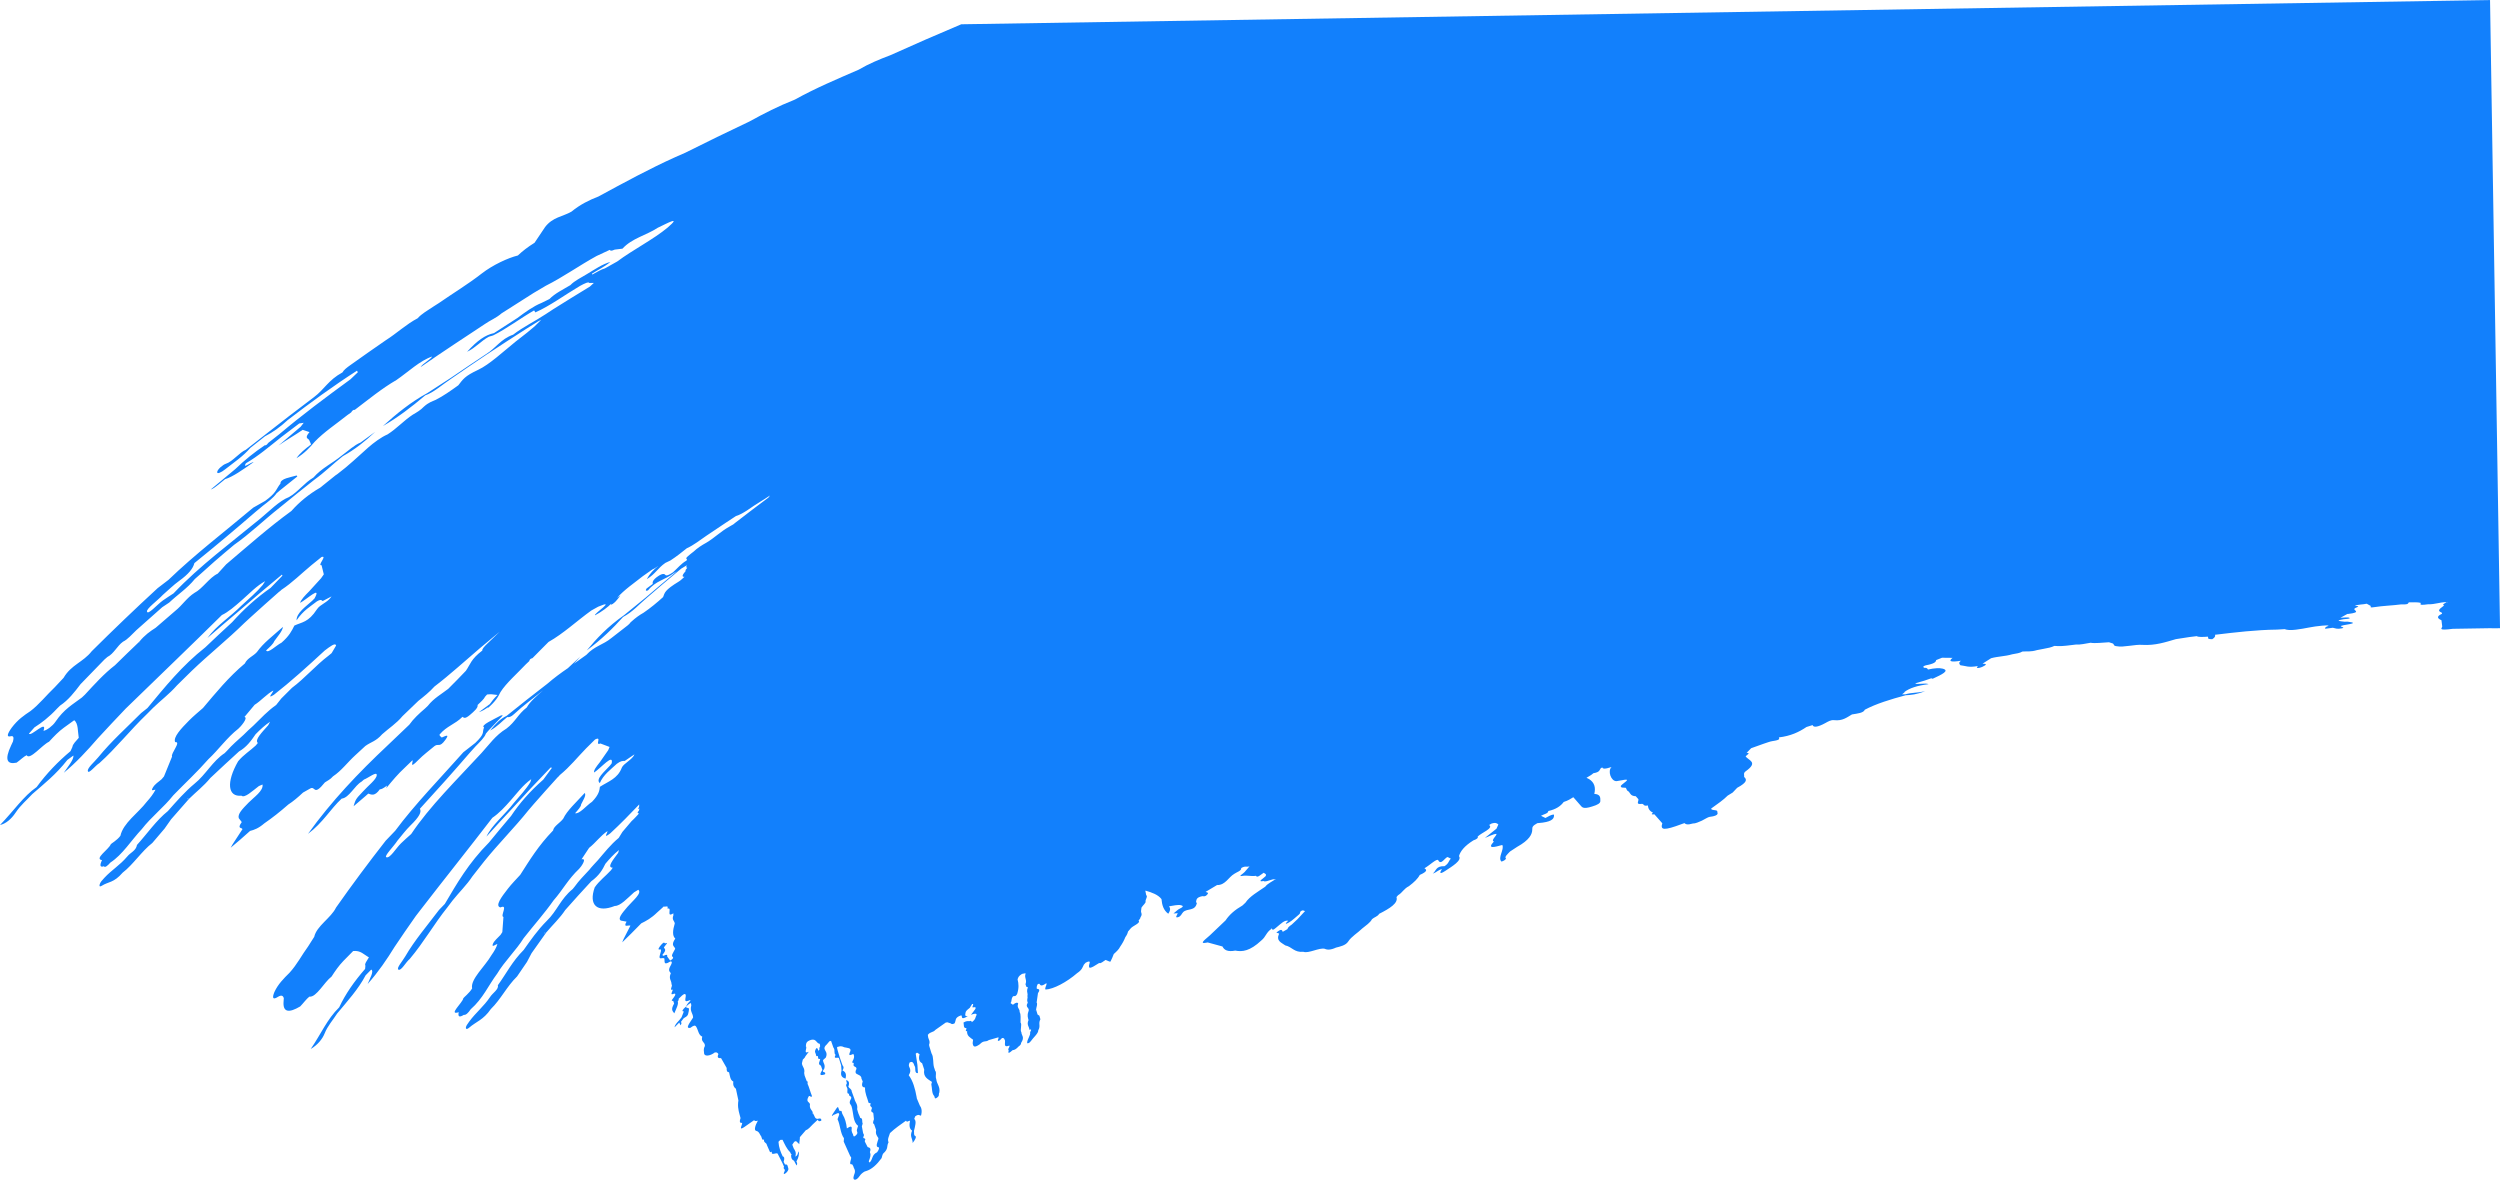 <?xml version="1.0" encoding="UTF-8"?><svg id="_レイヤー_1" xmlns="http://www.w3.org/2000/svg" viewBox="0 0 916.323 432.383"><defs><style>.cls-1{fill:#1280fc;stroke-width:0px;}</style></defs><path class="cls-1" d="M352.335,8.899c-8.759,3.704-17.451,7.471-26.016,11.351-3.948,1.489-7.884,3.114-11.619,5.309-7.839,3.412-15.664,6.673-23.237,10.883-.184.083-.363.167-.548.248-5.475,2.145-10.892,4.897-16.233,7.848-7.933,3.737-15.75,7.568-23.499,11.445-1.196.524-2.4,1.045-3.583,1.57-9.422,4.236-18.939,9.415-28.251,14.473-3.355,1.288-6.659,2.907-9.909,5.557-3.236,1.859-6.843,1.962-9.649,5.643-1.3,1.922-2.593,3.836-3.857,5.754-2.533,1.578-4.496,3.12-6.124,4.666-3.63.877-9.25,3.515-13.186,6.568-5.296,4.115-10.567,7.258-15.76,10.872,0,0-.004.013-.009.006-.652.412-1.278.815-1.929,1.229-2.094,1.399-4.404,2.693-5.858,4.348l-.002-.002c-4.155,2.174-7.679,5.527-11.603,8.004-4.385,3.024-8.725,6.061-13.015,9.128-1.345.944-2.506,1.868-2.915,2.691,0,0,.002-.006.004-0-5.294,2.893-6.524,6.129-10.494,9.109-6.123,4.605-12.178,9.262-18.149,13.96-2.26,1.761-4.528,3.526-6.779,5.293-2.249.894-4.888,4.373-7.323,5.129-1.055.342-3.112,2.035-3.193,3.044-.048.811,1.368.244,2.948-1.014,3.13-2.485,6.673-4.822,9.195-7.83,1.772-1.428,3.566-2.829,5.355-4.236,2.764-1.421,5.546-3.351,8.336-5.961,8.276-6.356,16.743-12.547,25.417-18.116.109.201.198.389.31.579-.921.871-1.803,1.729-2.709,2.586-8.947,6.538-17.768,13.096-26.093,20.127-1.343,1.061-2.695,2.113-4.034,3.172-.491.688-.906,1.035-1.239.856-3.863,2.581-7.476,5.484-10.842,8.747-3.026,2.486-6.029,4.984-9.003,7.486.75-.169,1.765-.964,2.811-1.789.817-.666,1.62-1.33,2.442-1.994,2.822-.861,6.41-3.397,10.487-6.267-.92-.068-4.255,2.725-2.854.428,4.376-2.488,8.645-6.165,13.011-9.622,2.172-1.654,4.353-3.311,6.552-4.968.537-.083,1.079-.161,1.628-.236-.381.475-.751.96-1.126,1.452-2.731,2.284-5.421,4.569-8.12,6.882,3.195-2.226,5.995-3.768,8.868-5.757.835.28,1.659.548,2.493.834-1.974,2.316-.512,2.239-.109,2.905.232.532.463,1.065.698,1.603-2.183,1.649-4.214,3.293-5.363,5.079,3.121-1.966,4.934-3.981,6.658-6.021,3.409-3.581,7.934-6.556,11.971-9.778.472-.331.951-.668,1.418-1.014.4-.646.837-1.068,1.331-.933,4.982-3.763,9.93-7.861,15.275-10.941,4.3-2.946,8.635-7.143,13.074-8.6-.524,1.1-3.524,2.585-4.233,3.889,2.176-1.513,4.216-2.903,6.247-4.295,4.257-2.867,8.543-5.729,12.866-8.557,1.468-.977,2.948-1.964,4.434-2.937,1.999-1.407,4.183-2.211,6.153-3.939,3.884-2.509,7.8-4.987,11.745-7.469,1.489-.887,2.98-1.773,4.471-2.643,6.186-3.081,12.314-7.453,18.59-10.896,1.608-.751,3.208-1.502,4.809-2.24.295.208.318.596,1.842-.1.946-.115,1.901-.235,2.847-.35,3.451-3.825,8.75-4.891,12.92-7.656,3.48-1.645,8.901-4.633,3.642-.088-5.172,4.325-12.774,8.17-18.485,12.439-1.513.834-3.018,1.695-4.517,2.536-1.271.296-3.017,1.402-4.593,2.237-.043-.038-.083-.071-.124-.113-.007-.052-.011-.117-.018-.17l-.004 0s-.004-.008-.008.004c-.027.014-.061.018-.09.028,2.165-1.375,4.672-2.539,6.853-4.358-2.834.738-5.787,2.773-8.584,4.447-2.11,1.311-4.546,2.424-6.082,4.054-2.697,1.615-5.643,3.025-7.683,5.104.145.111.291.214.436.322-.038.024-.077.049-.115.073l-.008.004c.171-.307.244-.555-.313-.399-.95.463-1.894.943-2.835,1.395-3.118,1.254-6.031,3.412-8.913,5.555-2.868,1.842-5.745,3.693-8.578,5.54-3.149.657-6.119,2.69-9.858,6.843,3.049-1.408,5.111-3.98,7.983-5.527.507-.157,1.035-.311,1.55-.459,4.976-2.451,9.983-6.286,15.042-9.185.144.239.285.488.437.738,5.436-2.407,10.846-6.455,16.354-9.692,1.784-.988,3.214-1.629,3.448-1.093.536-.001,1.112-.016,1.656-.024-.497.452-.974.894-1.461,1.344-4.5,2.739-8.959,5.475-13.404,8.276-.93.612-1.849,1.222-2.789,1.833-3.975,2.64-8.107,4.575-11.95,7.522-4.547,1.606-6.278,4.881-9.829,7.072.039.061.06.154.101.222-.019-.021-.045-.061-.067-.091-.01-.048-.024-.09-.034-.132-4.375,2.907-8.705,5.81-13.008,8.758-2.894,1.867-5.791,3.722-8.665,5.618-.045.15-.302.382-.542.608.375-.268.708-.536.538-.612-6.029,3.288-11.256,7.56-16.218,12.051,5.468-3.143,10.542-7.02,15.52-11.257,3.093-1.045,6.298-3.983,9.508-6.098,4.271-2.971,8.602-5.892,12.972-8.832l-0-.002c4.737-3.12,9.511-6.261,14.362-9.335,1.503-.954,3.03-1.9,4.537-2.837.378-.178.758-.38,1.151-.6-.817.804-1.643,1.61-2.449,2.419-.905.757-1.81,1.52-2.729,2.278-1.417,1.097-2.828,2.193-4.237,3.311-4.452,3.604-9.704,8.474-13.688,10.318-5.028,2.326-5.646,3.571-7.305,5.686-2.8,2.019-5.566,3.968-8.306,5.348-1.344.603-2.565.916-4.303,2.481-1.211,1.285-2.655,2.112-4.087,2.943-3.365,2.227-5.836,5.065-9.247,7.23-2.328.991-5.134,3.095-7.079,4.804-3.756,3.311-7.157,6.641-11.364,9.783-.417.256-.823.545-1.214.889-1.77,1.414-3.513,2.807-5.26,4.229.015-.023.024-.054.039-.079-3.863,2.25-7.357,5.047-10.37,8.448-8.291,6.018-16.12,12.97-23.919,19.572-1.043,1.142-2.063,2.263-3.088,3.396-3.026,1.392-5.557,5.534-8.535,7.056-2.754,1.759-4.492,4.577-7,6.566-2.42,2.066-4.817,4.128-7.206,6.217-2.032,1.281-4.032,2.71-5.94,5.046.076.102.164.198.233.295-.045.054-.092.09-.136.136.046-.219.174-.499-.097-.431-3.016,2.88-6.007,5.765-8.954,8.673-4.007,3.079-7.529,7.005-11.037,10.799-.37.347-.732.697-1.111,1.048-3.307,2.502-6.554,4.225-9.749,8.971-.915,1.366-3.139,3.091-4.32,3.23,1.588-4.429-4.757,2.385-5.313,1.007.654-.761,1.332-1.517,1.998-2.262,2.663-1.708,5.363-3.746,8.266-6.873.369-.368.764-.751,1.133-1.117,3.053-2.025,5.279-4.924,7.509-7.863,2.884-3.021,5.789-6.02,8.747-9.018.367-.303.731-.609,1.084-.94,2.395-1.2,3.562-4.074,5.745-5.617,1.703-.803,3.26-2.694,4.888-4.221.004-0.0.002-0.0.002-0,3.12-2.816,6.283-5.614,9.468-8.403.862-.579,1.716-1.147,2.578-1.716,3.058-2.913,6.631-5.197,9.351-8.595.805-.704,1.603-1.425,2.396-2.125,1.601-1.446,3.207-2.883,4.824-4.314,1.218-1.057,2.446-2.099,3.672-3.155,1.169-.997,2.35-1.985,3.517-2.953,5.731-3.997,11.036-9.19,16.71-13.646,4.181-3.421,8.424-6.834,12.705-10.218,3.686-2.644,6.804-5.747,10.329-8.553l.008.011c.041-.054.121-.079.176-.137,4.223-2.328,8.108-5.387,11.794-8.882-1.795,1.3-3.58,2.617-5.374,3.925-2.274.9-4.588,3.104-6.856,4.754-3.411,2.84-7.393,4.602-10.411,8.081-3.284,1.9-5.683,5.316-8.951,7.154-3.529,1.345-7.19,5.158-10.458,7.844-10.938,9.012-22.152,17.238-31.887,27.474-1.315.867-2.591,1.653-3.937,2.617-2.052,1.467-5.528,5.526-5.779,3.986-.174-1.062,3.857-3.962,5.837-6.09,1.942-1.687,3.967-3.67,5.85-5.022,3.669-2.647,5.186-4.63,5.695-6.607,7.448-6.037,14.906-12.246,22.385-18.755.89-.74,1.788-1.497,2.684-2.233,1.861-1.458,3.84-2.864,5.021-4.57.388-.314.75-.644,1.101-.963,2.174-1.758,4.356-3.495,6.544-5.239-.047-.055-.095-.102-.146-.157-.028-.076-.056-.137-.084-.205-1.283.354-2.489.614-3.846,1.045-1.248.407-2.21,1.094-2.114,1.929-1.48,1.802-1.39,3.003-4.327,5.363-.434.313-.857.651-1.294.989-1.459.814-2.909,1.643-4.368,2.482-10.549,8.884-21.256,17.021-31.059,26.46-1.344,1.007-2.662,2.022-3.978,3.043-.004.006-.004.015-.004.015l-.006-.004c-8.268,7.601-16.301,15.315-24.124,23.085-3.177,4.075-7.506,4.92-10.342,9.78-.702.752-1.424,1.508-2.128,2.268l.002-0c-.364.37-.718.741-1.068,1.139-3.035,2.882-5.811,6.403-8.982,8.805-.006.012-.007.017-.007.017l.002-.021c-2.258,1.514-4.536,3.017-6.828,6.058-1.69,2.363-1.918,3.529-.425,3.145,1.251-.315,1.197.638.901,1.891-.233.494-.469.99-.693,1.478-2.517,5.334-1.434,7.033,2.015,6.3,1.201-.829,2.586-2.232,3.704-2.749.012.023-.013.056.001.065l0.0.01c1.182,1.835,5.647-3.827,8.178-4.992,1.761-1.927,3.53-3.761,5.404-5.12,1.272-.928,2.544-1.85,3.828-2.763,1.554,1.184,1.261,4.143,1.665,6.451-.976,1.147-2.258,2.364-2.325,3.348-.229.511-.464,1.024-.694,1.529-4.526,3.804-8.735,8.112-12.428,13.18-4.753,3.256-8.559,8.927-13.415,13.889,2.09-.435,4.125-2.139,5.688-4.487,1.919-2.878,4.084-4.584,6.139-6.838,4.321-3.764,8.692-7.192,12.862-12.516.721-.523,1.473-1.077,2.197-1.617.257,1.447-2.065,4.138-3.507,6.325,4.479-3.694,8.501-8.034,12.475-12.629,3.354-3.653,6.776-7.288,10.228-10.91.662-.631,1.318-1.273,1.973-1.912,10.908-10.622,22.078-21.285,33.261-32.364,2.3-1.071,4.744-3.189,7.282-5.422,2.804-2.473,5.578-5.395,8.588-6.999-.293.46-.596.923-.88,1.385-2.27,2.69-5.104,5.096-7.803,7.576-4.044,4.087-9.13,7.218-12.483,11.879,3.534-3.082,7.127-6.143,10.734-9.183,5.436-4.722,10.958-9.411,16.577-14.054.073.11.151.235.188.38-1.457,1.488-2.898,2.987-4.342,4.488-5.134,3.568-9.838,7.823-14.094,12.569-3.312,3.059-6.612,6.131-9.849,9.223-8.45,6.635-14.819,14.548-21.199,22.248-.775.619-1.547,1.21-2.307,1.831-5.338,5.36-10.866,10.267-15.705,16.192-1.441,1.756-4.043,3.913-3.83,5.053.241,1.34,2.846-2.121,4.228-2.891,6.102-5.477,11.396-12.212,17.457-18.018.74-.749,1.475-1.498,2.231-2.247,2.879-2.795,5.976-5.066,8.748-8.229,1.056-1.047,2.123-2.094,3.182-3.133.758-.745,1.518-1.5,2.265-2.225,6.222-5.979,12.891-11.267,19.211-17.462.745-.695,1.512-1.401,2.261-2.087,3.43-3.118,6.89-6.21,10.403-9.303.353-.23.681-.512.998-.839,3.815-2.489,7.287-5.954,10.961-9.005,1.236-1.013,2.48-2.01,3.728-3.014,2.266-.685-1.74,3.283-.012,3.003.263,1.129.545,2.253.827,3.366-.326.476-.657.937-.988,1.41.004.002.007-.002.007-.002-1.487,1.611-2.972,3.245-4.436,4.873,0,0-.002 0-.006-.002-1.472,1.482-2.934,2.976-3.277,4.178,2.48-1.282,8.012-6.605,5.31-1.653-.308.283-.583.568-.848.864-2.318,2.122-5.808,4.441-5.754,7.186,2.447-3.614,5.041-5.062,7.443-6.937,1.449-.875,1.747-.441,2.127-.124,1.082-.571,2.155-1.135,3.259-1.714-1.537,2.357-4.129,2.859-5.34,4.703-3.2,4.918-5.523,4.677-8.29,5.995-.938,1.916-1.884,3.821-4.703,6.265-1.892.928-5.042,4.155-5.644,2.822,1.219-1.141,2.566-2.27,3.008-3.414,1.202-1.689,2.992-3.674,3.154-5.189-3.685,3.314-7.151,5.831-9.557,9.241-1.366,1.519-3.472,2.161-4.409,4.164-6.005,5.036-10.606,10.717-15.339,16.313-1.716,1.519-3.511,2.97-5.125,4.61-2.936,2.971-5.919,6.152-5.063,7.914,2.371-.313-1.775,4.268-1.148,5.28-1.007,2.425-2.002,4.861-2.965,7.285-.289.344-.585.672-.863,1.023-1.116,1-2.443,1.695-3.274,3.164-.845,1.517.587.575,1.03.7-.777,1.485-1.883,2.948-3.221,4.426-3.166,4.167-8.599,7.708-9.639,12.444-1.262,1.705-3.447,2.866-3.526,3.099-.687,1.855-6.216,5.363-3.218,5.82-.928,1.947-.73,2.746.689,2.249.389.591,1.259-.07,2.403-1.375,4.384-2.821,7.624-8.123,11.503-12.252,3.522-4.538,7.927-7.833,11.539-12.388,4.244-4.383,8.727-8.51,12.857-13.227,3.751-3.499,6.766-7.883,10.988-11.183.658-.52,3.747-4,2.248-4.315,1.227-1.494,2.475-2.967,3.713-4.442-.111-.092-.216-.2-.309-.303.053-.043.081-.082.085-.084-.018.213-.13.506.224.387,2.228-1.353,4.639-4.12,6.87-5.233.079.506-2.713,3.398.157,1.594 0.0.006-.002.006-.002.006,6.319-4.941,12.469-10.517,18.685-16.266-.048-.026-.097-.058-.151-.09-.024-.053-.048-.105-.072-.165,0,0,.032-.02.045-.041-.009.151-.137.422.177.296,1.891-1.422,3.9-3.018,4.151-1.814-.539.918-1.085,1.854-1.633,2.77-.369.306-.741.611-1.117.927l.004-.006c-4.7,3.556-8.775,8.358-13.424,11.807-1.309,1.296-2.624,2.602-3.921,3.911-.635.784-1.252,1.584-1.881,2.376-2.983,2.048-5.653,4.932-8.368,7.585-1.204,1.118-2.519,2.238-3.594,3.387-2.054,1.873-4.148,3.62-6.039,5.796-.302.281-.584.588-.874.883-4.314,2.795-7.019,7.987-10.998,11.158-3.534,2.923-6.665,6.522-9.793,10.059-4.311,3.452-7.593,8.304-11.338,12.418-.343,2.158-2.439,2.79-3.572,4.254-2.78,3.276-5.622,4.834-8.395,7.819-.785.843-1.511,1.585-1.73,2.467-.178.702.153.829.769.444,2.549-1.613,4.342-.978,7.682-4.823,3.769-2.867,7.03-7.93,10.868-10.878,1.483-1.755,2.974-3.507,4.481-5.258.788-1.137,1.586-2.271,2.393-3.4,2.171-2.524,4.359-5.009,6.582-7.513-.083-.156-.376.002-.642.133.064-.076.16-.179.22-.243-.115.063-.211.206-.321.256l-.008.004c.049-.037.075-.103.075-.103.511-.276.882-.655,1.151-1.175l.006-.004c-.28.324-.562.656-.852.975.123.059.239.109.37.157,2.588-2.54,5.366-4.662,7.828-7.657,3.458-3.251,6.951-6.498,10.496-9.722,2.68-1.519,4.427-3.852,6.073-6.306,1.728-1.735,3.485-3.399,5.312-4.576-.225.434-.462.858-.69,1.29-2.293,2.583-5.088,5.404-3.793,6.496-.298.317-.572.624-.815.965-2.138,1.985-4.407,3.316-6.423,5.743-4.451,7.787-3.77,13.123,1.211,12.605l-.004 0c1.211.998,3.943-1.665,6.395-3.521.451-.202.89-.38,1.341-.577.423,2.289-3.16,4.659-5.084,6.626-2.306,2.35-4.064,4.162-3.626,5.695.362.488.741.98,1.107,1.451-1.871,2.611.014,1.874.26,2.606-.008.008-.006.004-.006.004-1.217,1.84-2.412,3.68-3.602,5.518-.24.431-.48.858-.726,1.283,1.128-.964,2.26-1.92,3.401-2.876,1.231-1.099,2.466-2.195,3.707-3.28.003-.008.003-.01.003-.01,0,0,.006-.002.006.002,1.498-.372,3.083-.93,5.222-2.775,2.885-1.974,5.814-4.288,8.79-6.907,1.795-1.156,3.584-2.663,5.401-4.383.867-.489,1.753-.987,2.643-1.491,1.97-1.092,1.093,3.096,5.368-2.226.981-.682,1.937-1.025,2.986-2.234,3.049-1.994,5.39-5.221,8.182-7.747,1.215-1.124,2.436-2.262,3.659-3.371,2.067-1.5,3.876-1.681,6.162-4.305,2.465-2.218,5.211-3.92,7.447-6.632,1.923-1.878,3.876-3.732,5.824-5.601,2.061-1.641,4.119-3.269,5.902-5.262,5.678-4.32,11.018-9.255,16.58-13.977,2.419-2.041,4.854-4.081,7.315-6.1-1.499,1.443-2.997,2.885-4.494,4.328-1.119,1.067-1.992,2.029-1.857,2.551l.008-.002c-4.219,3.207-4.394,5.073-6.027,7.426-2.148,2.194-4.207,4.436-6.452,6.594l.006.004c-2.555,1.998-5.312,3.451-7.51,6.249-.334.329-.671.644-1.007.964-2.193,1.877-4.271,3.796-5.784,5.953-2.653,2.495-5.295,5.019-7.905,7.543-10.699,10.05-20.634,20.477-29.235,32.468,5.517-4.097,8.221-9.115,12.35-12.912,2.73-.271,4.745-4.795,7.305-6.238.287-.253.574-.497.85-.737,1.628-.6,4.82-3.205,4.7-1.614-.118,1.603-3.241,3.914-4.988,5.908-.425.485-.893.939-1.327,1.423-1.63,1.655-1.757,2.712-2.166,4.059,1.545-1.338,2.964-2.548,4.377-3.748.332-.308.674-.602,1.004-.895,1.207.41,2.351,1.081,4.241-1.582.425.091,1.251-.319,2.667-1.381-.065.296-.316.618-.277.91,2.31-2.828,4.316-5.206,6.667-7.371.96-.921,1.897-1.845,2.857-2.764.562.167-1.568,3.728,2.268-.206,1.749-1.793,3.865-3.347,5.835-5.01,1.477-1.147,1.775.74,3.94-2.222,1.835-2.497.015-1.45-1.269-.922-.235-.207-.476-.421-.703-.628-.037-.164-.084-.311-.119-.456,2.682-3.191,5.66-3.732,8.421-6.51.518.329.836.904,2.722-.683,1.568-1.331,3.075-2.661,2.818-3.66,1.051-1.02,2.28-2.054,2.8-3.11.278-.242.412-.497.672-.731.494-.019,1.072-.119,1.525-.095.763.084,1.533.181,2.293.27-1.205,1.183-2.123,2.318-2.817,3.344-1.211.894-2.29,1.691-3.999,2.961,1.31-.444,2.408-1.107,3.414-1.904-.061.158-.258.366-.288.525,2.946-2.482,3.965-4.272,4.801-6.003,2.049-3.257,6.147-6.817,9.341-10.218.4-.38.809-.758,1.213-1.138.056-.451.312-.867,1.161-1.068,1.994-1.977,3.879-3.97,5.889-5.939,5.398-3.015,10.39-7.725,15.7-11.533.833-.457,1.645-.915,2.492-1.382,7.032-3.003-1.766,2.621-1.156,3.151,2.258-1.168,4.899-3.099,6.148-4.49-.086.122-.388.376-.387.441.063.462,1.13-.345,1.808-1.049.614-.638.971-1.185,1.75-2.169-.635.454-.884.64-1.259.905,2.644-3.006,6.219-5.418,9.519-8.023.004-.002.004-.006.004-.006 0.0.008 0.0.011-.004.008,1.157-.815,2.308-1.634,3.479-2.447.706-.249,1.474-.835,2.204-1.301-1.742,1.332-3.225,2.858-4.282,4.897,3.248-2.009,3.969-4.015,6.798-5.969.622-.291,1.254-.598,1.879-.905,2.187-1.419,4.103-2.947,6.005-4.478,2.43-1.055,4.754-2.938,7.12-4.546,2.372-1.604,4.742-3.206,7.128-4.778,1.23-.829,2.477-1.632,3.729-2.458,2.94-.893,5.833-3.465,8.776-5.171,1.264-.713,2.411-1.555,3.721-2.372-.199.254-.383.506-.574.762-4.067,3.034-8.097,6.086-12.078,9.176-.278.213-.543.441-.822.666-.486.293-.951.503-1.45.833-3.212,1.778-5.328,4.037-8.416,5.87-1.737.954-3.329,1.994-4.604,3.211-1.385,1.077-3.365,2.587-2.638,2.68.301.028.018.423.001.645-1.972,1.084-3.329,2.85-4.985,4.315-1.496,1.035-2.436,1.396-2.8.952-.34-.435-1.042-.615-2.614.447-2.038,1.377-2.14,2.215-2.005,2.866-.747.558-1.512,1.119-2.267,1.683-.426.69-.362.978.52.694,2.819-3.56,6.324-3.896,9.422-6.3.385-.219.766-.464,1.153-.702-3.838,3.184-7.65,6.371-11.396,9.602-2.652,2.152-5.314,4.284-7.93,6.462.043.059-.122.27-.223.409.156-.184.479-.45.221-.413-6.056,4.253-10.108,8.595-13.7,12.943,5.409-4.023,9.621-8.124,13.339-12.277,3.636-1.925,5.873-4.677,8.75-7.055,3.747-3.259,7.542-6.488,11.413-9.709l-.008 0c.374-.314.769-.633,1.147-.945.681-.415,1.371-.824,2.052-1.241-.135.41-.454.932.142.859.046.26-1.165,1.255-.468,1.139,0,0,.008-.006.013-.01-1.388,1.554-1.623,2.343-.526,2.237-.689.532-1.267,1.242-1.995,1.675-5.382,3.283-5.213,4.112-5.865,5.769-2.216,2.006-4.546,3.948-7.155,5.732-1.568.875-2.997,1.928-4.324,3.138-.13.134-.297.21-.433.375-.457.746-1.461,1.425-2.346,2.121-1.578,1.205-3.142,2.441-4.7,3.65-3.073,2.53-6.156,2.884-9.181,6.17-1.539,1.095-3.064,2.178-4.593,3.273.785-.865,1.663-1.744,2.344-2.618-1.508,1.393-3.015,2.813-4.508,4.209-2.569,1.739-5.09,3.612-7.526,5.713-5.053,3.885-10.038,7.809-14.942,11.774-2.308,1.071-3.975,2.809-6.049,5.385,2.693-1.425,4.42-3.469,6.292-4.95.555.144,1.376-.01,2.508-1.093,3.381-3.167,7.065-5.803,10.636-8.697-2.34,2.052-4.785,4.088-5.986,6.266-3.269,2.514-4.135,5.23-7.448,7.747-4.027,2.429-6.455,6.029-9.135,8.945-9.032,9.794-19.053,19.596-25.778,29.694-1.252,1.129-2.519,2.215-3.741,3.416-1.878,1.837-4.037,5.646-5.38,5.096-.927-.37,2.746-3.986,4.08-6.079,1.562-1.867,3.063-3.892,4.777-5.568,3.342-3.247,4.107-4.967,3.455-6.123,6.256-6.83,12.364-13.634,18.237-20.472.717-.795,1.436-1.61,2.164-2.405,1.589-1.63,3.341-3.295,3.775-4.654.295-.336.589-.666.84-.994,1.775-1.901,3.572-3.794,5.384-5.682-.109-0-.218.002-.323.007-.096-.012-.192-.026-.284-.038-1.57.833-3.098,1.573-4.707,2.487-1.478.835-2.335,1.653-1.551,1.939-.76,1.561.287,2.012-2.135,4.574-.387.374-.754.74-1.114,1.126l-.002 0c-1.464,1.136-2.917,2.266-4.367,3.413-8.448,9.528-17.743,19.028-24.979,28.78-1.172,1.221-2.328,2.417-3.477,3.63l0.0.004s-.004-.002-.004 0c-6.354,8.124-12.432,16.295-18.207,24.517-1.786,3.768-7.121,6.734-7.987,10.721-.491.789-.998,1.561-1.493,2.343l.004-0c-.266.395-.528.769-.749,1.176-2.35,3.193-3.994,6.558-6.82,9.65l-0-.002c-2.136,2.111-4.26,4.234-5.557,7.1-.882,2.185-.517,2.884,1.223,1.786,1.462-.908,1.948-.416,2.244.378-.021.381-.055.769-.079,1.146-.376,4.18,1.969,4.39,6.085,1.931,1.129-1.144,2.204-2.677,3.378-3.608,0,0,.018.038.037.034l.01-.004c2.535.243,5.358-5.297,8.069-7.364,1.286-2,2.633-3.965,4.344-5.735,1.195-1.221,2.38-2.429,3.569-3.622,2.75-.319,3.979,1.354,5.779,2.309-.675,1.144-1.722,2.496-1.286,3.048-.034.397-.081.8-.109,1.195-3.975,4.548-7.244,9.245-9.494,14.068-4.528,4.461-6.624,9.74-10.453,15.289,2.481-1.466,4.278-3.591,5.134-5.768,1.047-2.659,3.031-4.856,4.561-7.243,3.731-4.509,7.725-8.848,10.439-14.006.686-.693,1.374-1.402,2.056-2.099,1.116.595-.558,3.344-1.329,5.308,3.988-4.494,7.064-9.039,9.903-13.651,2.529-3.766,5.108-7.547,7.77-11.302.522-.69,1.054-1.363,1.582-2.053,8.799-11.416,17.849-22.702,26.471-33.935,2.544-1.722,4.62-4.022,6.732-6.405,2.351-2.647,4.336-5.467,7.526-7.767-.105.364-.22.737-.327,1.102-1.46,2.449-3.887,5.069-6.092,7.658-3.063,4.068-8.206,8.255-10.007,12.312,3.031-3.37,6.116-6.757,9.264-10.098,4.622-5.109,9.372-10.186,14.242-15.223.192.007.366.034.518.084-1.067,1.447-2.148,2.889-3.192,4.338-4.938,4.333-8.797,8.789-11.798,13.315-2.743,3.22-5.424,6.453-8.072,9.698-7.67,7.729-11.815,15.119-16.216,22.546-.706.737-1.407,1.46-2.121,2.195-4.266,5.649-9.058,11.267-12.401,17.07-1.003,1.732-3.342,4.327-2.487,4.826.997.58,2.678-2.725,4.131-3.899,5.285-6.276,8.828-12.713,13.853-18.983.586-.796,1.193-1.574,1.791-2.37,2.361-2.986,5.3-5.809,7.305-8.89.842-1.103,1.717-2.201,2.577-3.288.604-.774,1.22-1.547,1.827-2.323,5.06-6.284,11.16-12.392,16.18-18.675.624-.72,1.248-1.464,1.869-2.18,2.872-3.276,5.782-6.539,8.748-9.805.344-.283.63-.596.865-.904,3.784-3.101,6.438-6.503,9.629-9.769,1.095-1.099,2.191-2.179,3.291-3.263,2.763-1.421-.287,2.423,1.974,1.456,1.11.436,2.231.836,3.35,1.27-.17.389-.311.769-.487,1.162l.011-.008c-1.073,1.513-2.119,3.034-3.166,4.546-.004-.008-.009.01-.015.006-1.147,1.452-2.273,2.891-2,3.666,2.697-1.85,7.166-7.155,6.436-3.359-.246.278-.472.553-.647.826-1.957,2.174-5.429,5.019-3.707,6.403,1.262-3.026,4.009-4.99,6.233-7.067,1.519-1.139,2.199-1.05,2.92-1.061,1.173-.792,2.332-1.58,3.544-2.398-.718,1.917-4.076,3.391-4.648,4.901-1.519,4.036-4.928,4.988-8.025,7-.165,1.42-.374,2.874-2.875,5.484-2.087,1.379-4.624,4.598-6.214,4.191,1.028-1.188,2.234-2.429,2.204-3.233.672-1.46,2.011-3.337,1.327-4.193-3.152,3.47-6.505,6.47-7.87,9.412-1.032,1.462-3.57,2.824-3.717,4.333-5.426,5.593-8.6,10.902-12.05,16.268-1.538,1.685-3.196,3.365-4.519,5.075-2.419,3.096-4.809,6.345-2.748,6.87,3.046-1.368-.218,3.245,1.111,3.483-.153,1.856-.288,3.717-.408,5.565-.221.339-.453.679-.658,1.014-1.014,1.131-2.443,2.204-2.852,3.454-.41,1.284,1.052.018,1.704-.132-.335,1.235-1.117,2.639-2.216,4.171-2.267,3.977-7.797,8.821-7.044,12.125-.926,1.64-3.235,3.448-3.245,3.628-.092,1.441-5.758,6.393-1.663,5.097-.372,1.633.206,2.015,1.852.974.755.145,1.615-.684,2.537-2.055,4.504-3.939,6.464-8.733,9.732-13.101,2.618-4.426,6.953-8.56,9.68-12.969,3.629-4.632,7.682-9.16,10.966-13.853,3.363-3.812,5.291-7.72,9.373-11.569.632-.598,3.071-4.009.862-3.462.933-1.413,1.847-2.829,2.779-4.209-.193.003-.391-.007-.582-.021.032-.046.079-.093.077-.091.086.133.092.339.505.113,2.344-1.805,4.199-4.459,6.681-6.103.369.235-1.925,3.123,1.062.793.002.008.002.006 0.0.004,3.744-3.456,7.211-7.017,10.627-10.606-.024.307-.042.638-.054.943-.279.426-.723.992.138.517-.057.246-.118.498-.178.744-.896,1.067-.327.997.01,1.112-.9.941-1.684,1.897-2.715,2.797-1.128,1.32-2.252,2.644-3.363,3.958-.456.735-.9,1.464-1.349,2.189-3.028,2.52-5.217,5.358-7.594,8.121-1.076,1.195-2.303,2.432-3.2,3.589-1.867,2.025-3.86,4.015-5.343,6.13-.277.305-.528.617-.757.927-4.474,3.644-5.628,7.919-9.505,11.676-3.379,3.391-5.88,7.017-8.438,10.629-4.156,4.146-6.343,8.616-9.479,12.951.465,1.457-1.995,2.898-2.861,4.336-2.254,3.364-5.278,5.754-7.618,8.958-.669.92-1.303,1.746-1.22,2.386.063.497.547.42,1.166-.122,2.633-2.278,5.204-2.828,7.966-6.834,3.716-3.628,5.856-8.304,9.624-11.963,1.191-1.777,2.411-3.558,3.63-5.325.565-1.06,1.107-2.124,1.676-3.186,1.763-2.54,3.552-5.067,5.382-7.601-.183-.055-.491.178-.785.38.047-.056.131-.173.172-.238-.119.084-.205.222-.317.308.049-.047.069-.093.12-.147.482-.37.811-.75.937-1.196 0.0.002.005.002.002-0-.228.321-.449.66-.691.982.185-.032.369-.042.562-.087,2.296-2.736,5.053-5.302,6.954-8.218,3.132-3.542,6.299-7.051,9.55-10.549,2.913-2.124,4.147-4.269,5.177-6.422,1.505-1.793,3.069-3.538,4.979-5.036-.102.346-.198.692-.302,1.045-1.838,2.518-4.276,5.42-1.976,5.431-.253.326-.471.622-.648.926-1.942,2.124-4.385,3.941-5.961,6.281l-.006 0c-2.322,6.561.919,9.397,7.377,6.809l-.004.006c2.046.033,4.567-2.79,7.04-4.989.522-.313,1.024-.631,1.542-.94,1.598,1.16-2.189,4.178-3.932,6.232-2.083,2.451-3.669,4.328-2.424,5.067.691.127,1.377.256,2.074.384-1.413,2.427.805,1.121,1.414,1.471-.864,1.666-1.716,3.346-2.557,4.998-.153.382-.306.746-.451,1.122,1.108-1.105,2.225-2.201,3.358-3.295,1.191-1.218,2.397-2.441,3.61-3.661l-0-.002s.006.002.006-.008c1.841-.897,3.736-1.928,5.836-3.999.845-.67,1.607-1.5,2.444-2.214.279.312,1.461-.343,1.422.305-.109.364-.16.675.371.448.496.113.302.786.278,1.342-.024.651-.106,1.409,1.432.439-.005.257.003.517-.003.764-.646,1.632.366,1.942.512,2.929-.744,2.467-.969,4.575.19,5.556-1.804,2.65-.286,2.722-.032,3.754-.594,1.158-1.668,2.638-.938,2.931.026.09.086.135.158.17.094.512-.456.854-1.076,1.212-.362-.504-.728-1.001-1.096-1.505.151-.74-.298-.796-1.296-.228-.159-.109-.538-.246-.459-.339,1.811-2.104.714-2.089.578-2.786.392-.659,2.004-2.106.41-1.425-.22-.222-.394-.687-1.373.449-.831.951-1.63,2.146-.333,1.694.953.448-1.61,3.901.626,3.238.259.004.496.017.751.03.438.726-.628,3.041,2.236,1.207.809-.155.64.624.166,1.437-1.126,1.908-.384,2.231.045,2.843-.905,2.105.219,2.574.244,3.92.027.118.065.24.087.366l.003-.004c.368.375-1.016,2.237.361,1.737.062.531-1.246,2.229.295,1.573.881-.376.852.377-.004,1.427-1.001,1.215-.634,1.184-.114,1.13.11.316.225.667.339.99l-.008.004c-1.394,2.379-.446,2.793.068,3.583.699-1.658,1.662-3.485,1.256-4.344.421-.522.388-.778.368-1.034.407-.389.803-.769,1.202-1.145.784-.673,1.136-.684,1.294-.39.456.651-1.011,3.128,1.028,2.297.223-.08.441-.197.67-.267.025.101.034.179.06.281-.791.717-1.31,1.401-1.524,2.067-1.406,1.183-1.771,1.847-.856,1.833-.285.719-.559,1.432-.839,2.148-.732,1.174-2.494,2.473-2.555,3.677.607-.632,1.155-1.175,1.707-1.743.158.315.301.644.481,1.013.647-.95.152-.929.18-1.33.326-.423.638-.847.966-1.268.619-.443,1.432-.634,1.648-1.652.233-1.103.752-2.432-.57-2.118-.047-.185-.102-.374-.147-.566.612-.544,1.249-1.178,1.748-1.205.031.289.069.579.109.86-.62,2.187.628,2.797.664,4.426-1.062,1.738-3.118,4.174-.991,3.765,1.198-.909,1.692-1.023,2.086-.46.792,1.171.837,3.146,2.266,3.69-.615,1.997,1.062,1.89.964,3.427-.669,1.294-.306,1.862-.301,2.62.029,1.361,2.261,1.065,3.902-.236.78-.19,1.081.161,1.357.574-.531,1.196-.112,1.507.603,1.509.054.06.159.034.318-.093.696,1.218,1.389,2.446,2.101,3.674-.046.868.054,1.577.867,1.564.339,1.299.4,2.881,1.546,3.405.008.036.016.065.021.097-.186,1.338.265,2.071.95,2.566.296,1.424.593,2.857.91,4.279-.043.303-.071.599-.108.898-.165,2.264.459,3.815.893,5.562-.375,1.126-.43,1.954.587,1.743.21.56-1.516,3.059.682,1.619,1.235-.87,2.473-1.732,3.708-2.59.228.397.726.383,1.383.17-1.068,1.865-1.461,3.587-.618,3.755,1.129.219,1.298,1.393,1.891,2.118.038.128.077.259.106.385.18.349.129.982.887.647l-.007.008c-.241,1.256.932,1.071,1.027,1.994.35.806.701,1.595,1.055,2.396.094.261.271.405.78.045-.388,1.743,1.769.098,2.15.812.585,1.101,1.131,2.243,1.717,3.368.193.447.394.905.586,1.35-.54,1.102.829.613.061,2.002-.331.593-.109.98.667.3.627-.544.989-1.266.869-1.605-.265-.656-.141-1.757-1.23-1.482-.174-.35-.336-.676-.506-1.026.366-1.088.325-1.797-.336-1.973-.75-1.551-1.424-3.213-1.557-5.342.228-.239.468-.471.699-.712.274.001.526-.014.793-.007.803,1.611,1.521,3.311,2.754,4.494.13.251.251.511.384.766.301-.135.34-.057.007.333-.046,1.085.314,1.806,1.061,2.07.304.581.615,1.154.921,1.737.303-.48.253-.726.182-.958-.07-.164-.155-.336-.223-.498.93-1.617.948-2.623.912-3.729-.593.764-.217,1.363-1.311,1.941.468-1.624-.153-2.257-.608-3.046-.156-.436-.338-.879-.502-1.329.247-.368.481-.718.735-1.084.207-.082.421-.164.622-.243.399.382.818.757,1.22,1.131-.032-.84.258-1.846.202-2.569.741-.864,1.478-1.718,2.211-2.574.881-.223,1.686-1.289,2.523-2.106.611-.575,1.226-1.157,1.847-1.73.145.446.375.804,1.251.39.161-.973-.523-.89-1.311-.688-1.129.045-1.089-1.181-1.612-1.788-.025-.101-.046-.204-.076-.305-.357.191-.491.188-.06-.296-.457-.904-1.347-1.409-1.068-2.995-.217-.904-1.674-.73-.472-2.857.76-.504.412.524,1.247-.001-.156-.417-.3-.786-.44-1.173-.269-.811-.549-1.634-.818-2.444-.106-.263-.219-.531-.327-.789-.24-.28.247-1.206-.372-1.147-.256-.701-.528-1.397-.792-2.094-.051-.306-.105-.6-.156-.907.378-1.747-.715-2.242-.824-3.55.106-.452.221-.903.327-1.361.392-.397.843-.785.94-1.204.43-.56.829-1.116,1.256-1.678-2.204,1.071-.399-1.619-1.08-1.953.13-.869-.159-1.797,1.966-2.425,1.915-.454,1.817,1.292,3.147,1.48.043.3.086.602.129.896-.434.646-.258.881-.275,1.257-.064.07-.13.119-.192.185-.064.053-.132.107-.198.168-.002-.002-.002.004-.002.004,0,0-.015.016-.019.037-.219-.309-.02-1.036-.729-.942-.839,1.327-.341,1.577-.193,2.088.176.334-.052,1.081.772.746.123.5-.112,1.394.867,1.049.202-.199.392-.412.598-.59l.006.021c-.227.145-.435.313-.604.569-.072.263-.146.554-.22.831-.531,1.153-.029,1.431.473,1.687.179.522.35,1.049.535,1.583-1.211,1.762-.934,2.225.957,1.574.444-1.091-.902-.485-.746-1.298.151-.249.31-.497.472-.758.501-1.582-.453-1.994-.448-3.158.338-.323.693-.624,1.034-.947.744-1.862-.313-2.251-.522-3.32.003-.406.163-.857.876-1.488.32-.378.647-.757.962-1.147.2-.047.389-.094.587-.143.27.796.55,1.586.827,2.38.087.156.164.29.254.436.374.618-.094,1.945.599,2.298-1.125,1.956,1.203.521,1.239,1.332.094-.088.185-.168.283-.246-.04.031-.085.072-.128.115-.051.047-.1.084-.155.131.258.833.517,1.681.775,2.509.041.668.088,1.329.149,1.997.11-.076.175-.064.252-.063-.034-.066-.086-.112-.259.069-.557,1.916.332,2.528,1.463,2.895.462-1.744-.085-2.587-1.122-2.992.911-1.47.027-1.565-.093-2.248-.285-.805-.581-1.618-.854-2.437,0,0-.006 0-.006.008-.281-.909-.546-1.82-.813-2.731-.073-.296-.145-.591-.213-.883.04-.117.061-.235.073-.323.351-.09.704-.18,1.055-.27.236.015.477.038.719.059.289.108.561.219.848.329.996.256,2.752.123,2.111,1.575-.804,1.818.083,1.289,1.156.859.279.467.439,1.01.073,1.96-.25.521-.724,1.193-.29,1.276.503-.079.396.352.287.794.02.815,1.199.525,1.082,1.476-.553,1.012-.337,1.556.03,1.773.702.429,1.629.583,1.805,1.545-.034.136-.029.232.037.289.151.348.302.686.455,1.033-.014.008-.034.018-.052.031-.472,1.365-.198,2.102.866,2.104-.061,2.28.849,3.751,1.301,5.615.283.086.543.177.829.255-.844,1.478.943.889.214,2.292-.362,1.074.77.733.723,1.509.062.662.128,1.329.206,1.988-.318.83-.522,1.596.039,1.755.128-.109.266-.226.381-.343.008.011.004.015.01.025-.125.086-.268.142-.391.318.251.743.512,1.48.761,2.194-.3,1.462.298,2.132.798,2.892.008.113.023.227.036.333-.352,1.315-1.235,2.989.069,3.109.376.027.13.938-.548,1.812-2.112.997-1.439,2.608-2.78,3.78-.091-.154-.195-.311-.283-.465.52-1.268.852-2.394.497-3.087-.015-.107-.042-.216-.066-.319.533-1.381-.12-1.626-.831-1.806-.344-.67-.686-1.328-1.026-2.002-.004-.122.006-.226-.015-.323.677-1.246-.772-.528-.541-1.374.488-.877.051-1.037-.082-1.423l-.006-.002s.002-.002.006-.004c-.163-.834-.31-1.653-.459-2.492.1-.325.196-.666.308-.997-.349-.634.136-2.055-.891-2.058-.064-.181-.132-.358-.2-.537-.151-.346-.3-.686-.453-1.036-.09-.272-.181-.562-.268-.836-.075-.271-.143-.559-.222-.818.321-1.861-.744-2.481-1.02-3.821-.33-.876-.648-1.769-.971-2.65-.036-.945-.877-1.108-1.234-1.746.008-.008.011-.002.017-.012.001-.017-.006-.021-.006-.021.523-1.523.128-2.21-.846-2.388.096.381.207.757.3,1.136-.602,1.051-.01,1.178.066,1.72.458.525-.446,2.286.767,2.129-.386,1.163,1.149.621.684,1.858-1.067,1.769-.054,1.996.171,2.707.785,2.398.451,5.827,2.424,7.194-.155.508-.355,1.04-.453,1.506-.153.724.801,1.029-.575,2.163-.945.771-.635-.675-1.066-.919-.105-.479-.397-.863-.282-1.504.222-1.242-.446-1.178-1.743-.296-.213-1.984-.687-3.706-1.548-5.094-.089-.18-.165-.369-.24-.55-.084-.441-.062-1.004-.814-.724-.032-.076-.081-.142-.148-.18-.177-.447-.344-.896-.519-1.349-.079.076-.155.15-.234.226-.077.076-.157.148-.236.216-.504.739-1.022,1.473-1.482,2.218-.43.675-.414.949.38.268.651-.11,1.776-1.062,1.975-.409.002.113.023.218.049.313-.202.564-.402,1.119-.607,1.689,1.016,2.096,1.005,5.164,2.359,6.978-.034.41-.06.832-.093,1.246.002.002.004.002.004-0.0.793,1.839,1.626,3.643,2.448,5.46,1.013.218-1.121,3.223.615,2.818.096.152.192.305.291.463-.004-.006-.002-.002-.002-.006.029.091.081.179.142.243.15.863.86,1.244.536,2.55l-.006.004c-.374,1.042-.756,2.082-.125,2.382.55.167,1.195-.258,1.889-1.271.578-.844,1.203-1.3,1.877-1.692.188-.064.383-.115.572-.181,2.016-.608,3.867-2.311,5.642-4.733.232-.572.177-1.01.556-1.646.017-.01.03-.023.03-.023,0,0,.015-.012.019-.012,2.069-1.846,1.101-2.671,1.949-4.102-.178-.451-.306-.951-.043-1.742.194-.551.369-1.093.563-1.646,1.926-1.838,3.903-3.11,5.883-4.559.17.202.169.618.838.201.21-.065.417-.137.629-.198-.386,1.733-.21,3.033.757,3.662-1.002,2.272.249,2.763.208,4.525,1.157-1.489,1.431-2.37.914-2.59-.626-.258-.291-1.23-.433-1.837.396-1.728,1.032-3.635.099-4.394.111-.337.237-.641.358-.954,1.232-.908,1.57-.339,2.114-.219.5-1.806.174-2.911-.453-3.782-.362-.85-.718-1.693-1.067-2.543-.022-.183-.06-.374-.089-.55-.544-3.034-1.313-5.844-2.882-7.97.704-1.15.627-1.779.46-2.382-.168-.668-.784-1.033-.093-2.331.208-.057.406-.125.606-.176.775.095.878.817,1.118,1.424.677.679-.257,2.763,1.28,2.71-.067-.981-.133-1.98-.185-2.957-.218-1.392-.422-2.798-.626-4.183.149-.134.32-.254.475-.381.313.194.615.383.934.562-.478,1.748-.095,2.803.937,3.325.248.775.513,1.554.77,2.33-.475,2.78,1.359,3.481,2.831,4.512-.08.292-.157.581-.235.867.339,1.435.122,3.33,1.056,4.301.269.293-0,1.323.979.639,1.161-.792.489-1.235.913-1.947.346-2.202-.954-3.054-1.124-4.828-.051-.198-.102-.393-.155-.587-.13-.791.293-2.025-.25-2.497-.089-.267-.177-.537-.247-.8-.064-.194-.128-.36-.192-.545-.432-1.552-.071-3.738-.874-4.991-.056-.171-.118-.343-.179-.522-.241-.804-.485-1.608-.726-2.416.048-.127.035-.211-.035-.252.524-1.381-.149-1.899-.32-2.76-.041-.292-.076-.589-.118-.917.997-1.253,1.807-.733,2.791-1.837,1.238-.881,2.492-1.767,3.742-2.642.193-.036.397-.081.592-.119,0,0,.004.004.006-.004.408.137.82.267,1.241.4l-.003.004c.275.218.556.445,1.409.004.689-1.095-.14-2.094,2.438-2.963.037.059.088.094.165.128.237.481-.273,1.726,2.272.167-1.452.209-.835-.871-.768-1.552.291-.579.901-1.021,1.487-1.487.287-.47.565-.93.857-1.398,1.055-.222-.455,1.388.353,1.224,2.132-.424.101,1.446-.778,2.731,1.009-.359,2.045-.71,2.08.053-.599.883-.156,1.5-1.785,2.654-.087-.29-.083-.673-.757-.392-.608.04-1.016-.217-2.268.511.221.885-.168,2.097,1.017,2.056.296.208-.739,1.438.299,1.075-.17,1.826,1.162,2.373,2.193,3.18-.053.537-.219,1.183-.111,1.606.198.776.484,1.511,2.544.069,1.578-1.647,2.064-.634,3.336-1.55,1.161-.344,2.31-.667,3.469-.999.028.08.077.154.124.209-.087.407-.58,1.095-.088,1.091.507-.01.91-.683,1.348-1.065.539-.055.811.173.886.562.703.648-.898,3.285,1.797,2.221.252.3-.616,1.484-.505,1.456.816-.199-1.004,2.637,1.687.226.672-.02,1.389-.451,2.166-1.335.733-.5.96-.917.927-1.292,1.458-2.235.153-2.666.117-3.937-.613-.846.36-2.782-.31-3.581-.05-1.336.238-2.866-.335-3.842.134-1.218-1.117-1.482-.542-3.024.084-.248-.429-.878-1.899.367-.29-.204-.589-.404-.877-.601-.165.119-.345.243-.513.37.002-.006.002-.013-.002-.025.167-.093.342-.147.515-.345.595-.967.091-1.395.878-2.473.51-.303.848.318,1.532-.882l.002.002c.697-2.184.563-3.844.161-5.326-.064.055-.138.108-.204.156-.07.041-.138.086-.205.133-.002.002-.004-.002-.004-.002.135-.079.281-.129.413-.288.191-.622.285-1.226,1.628-2.031.43-.08.853-.172,1.283-.254-.006.094-.022.207-.026.318-.452,1.537.659,2.058.009,3.728.112.308.221.628.329.941.202.077.398.153.591.228-.588,1.166-.223,1.754-.146,2.509-.012.356-.106.804.001,1.065-.08.652-.288,1.387.009,1.8.002.1.007.184.037.252-1.145,1.904.94,1.655.245,3.257-.501,1.366-.184,2.188.049,3.088-.788,1.793.272,2.326.322,3.564,1.33-.546.116.766.272,1.064.163.865-.999,2.417-1.077,3.42-.022.295-.083.572.378.421.358-.109.716-.398.927-.716.909-1.341,2.813-2.88,2.751-4.0.985-1.775-.114-2.351.776-4.056-.126-.435-.243-.864-.36-1.298-.224-.146-.457-.295-.679-.443-.19-.61-.368-1.223-.544-1.833-.187.131-.298.275-.417.411-.01-.023-.01-.038-.01-.038-.049.041-.024.054-.063.112-.002-.008-.006-.032-.006-.032.186-.24.174-.361-.017-.348.034.078.058.15.09.226.142-.106.282-.217.424-.33.092-.857.647-2.036.203-2.558.152-1.159.32-2.305.497-3.458.91-1.278.34-1.505-.425-1.59-.089-.46-.09-.981.369-1.75.181-.024.372-.069.561-.089.377.473.514,1.229,2.519-.182.02.082.079.121.154.168-.062.673-.791,1.719-.409,2.134 0.0.011-.004.004-.004.004,2.874-.12,7.751-2.679,11.575-6.005,1.844-1.228,1.984-2.147,2.486-3.126.215-.239.441-.476.655-.711,2.323-1.211,1.245.39,1.228.995-.025.728-.056,1.288,1.598.409.711-.433,1.434-.869,2.145-1.302.519.371,1.552-.683,2.36-1.121l0.0.008c.44.194.898.382,1.338.57.127.025.265.049.396.07.217-.455.441-.911.658-1.374.182-.478.377-.954.571-1.428l.004-.004c1.02-.903,1.94-1.808,2.296-2.623.904-1.29,1.525-2.462,1.933-3.544.589-.794.867-1.463.984-2.055.353-.41.695-.829,1.051-1.242.797-.926,3.719-1.899,2.824-2.796.271-.408.811-.922.667-1.161.946-1.292.095-1.62.259-2.491.046-.365.091-.737.141-1.105.436-.777,1.909-1.907,1.458-2.367.099-.739.907-1.833.285-2.185-.094-.491-.197-.977-.295-1.462.035-.092-.021-.134.006-.22,2.387.688,4.627,1.491,5.886,3.12.181,2.13.71,4.06,2.477,5.368,1.037-1.529.655-2.136.305-2.732,1.508-.194,3.248-.699,4.408-.38,1.787.491-.88,1.236-1.407,1.839-.455.379-.918.781-1.379,1.165.526-.026,1.047-.053,1.571-.084-.263.674-1.231,1.842.122,1.444,1.079-.318,1.229-1.226,1.856-1.864,1.488-1.456,4.412-.21,5.023-3.369-.088-.087-.204-.165-.327-.225.201-.84-.068-1.762,2.343-2.245.479.023.962.312,1.753-.558.805-.886-.257-.752-.558-1.014,1.426-.869,2.868-1.729,4.313-2.581-.001.027.005.067.005.096,2.988-.07,4.018-2.859,6.179-4.125l-.009.006.006-.006c.951-.668,2.667-1.084,2.54-2.112,1.532-.924,1.909-.268,3.053-.646l.006-.002c-.609.689-1.2,1.394-1.803,2.085-.4.52-2.489,1.713-1.07,1.467,2.125-.377,3.232.226,5.219-.064.489.896,1.762-.43,2.828-1.117.394.323,1.163.405.717,1.237-.626.732-3.449,2.291-.734,1.785.73.639,3.333-1.022,4.229-.575.07-.041.157-.073.232-.113-.054.085.004.151-.084.245.15.015.307.043.442.07-.011.019-.021.031-.028.041-.086-.089-.118-.19-.413-.11-.049-.049-.095-.088-.147-.132-1.25.859-2.793,1.513-3.637,2.65-2.651,1.846-5.715,3.53-7.256,5.871-.362.345-.724.687-1.092,1.019-2.77,1.587-4.848,3.413-6.188,5.462-1.94,1.819-3.858,3.646-5.759,5.482-1.466,1.375-4.59,3.46-.795,2.605,1.804.494,3.608.979,5.412,1.477.64,1.363,1.999,2.036,4.683,1.505,2.571.528,5.38.192,9.506-3.659,1.836-1.471,1.709-2.959,3.922-4.415-.137.008-.247-.015-.345-.042-.005-.189-.263-.136-.49-.105.026-.029.047-.056.051-.049.182.028.308.081.439.154.066-.037.135-.088.188-.118.057.058.111.105.158.16.214,1.071,1.284-.153,2.096-.786,1.273-1.012,2.505-2.383,3.894-2.076-1.095.961-1.363,1.605.303.616,1.303-.769,2.468-1.969,3.706-2.964.627-.533-.047-.916,1.041-1.393.418-.185.745.12,1.112.203-.949.995-1.891,1.991-2.803,3.001-.704.658-1.398,1.303-2.091,1.954-.794.545-1.476,1.079-1.542,1.642-.582.341-1.171.675-1.748,1.004-.238-.63-.414-1.34-2.341.286.345.111.683.232,1.032.342-1.272,2.737.864,3.307,2.246,4.343,2.513.521,3.211,2.662,6.661,2.351,1.836.689,5.79-1.586,7.789-1.116.928.445,2.158.487,4.131-.424,1.543-.394,3.577-.807,4.489-2.235,1.175-1.834,3.513-3.165,5.119-4.759,1.38-1.119,3.002-2.198,3.599-3.423.757-.707,2.189-1.052,2.594-1.943.002.01-.002-.006-.002-.006,3.851-1.953,7.101-3.914,6.386-6.162.174-.229.378-.431.56-.658,1.694-1.034,2.069-2.357,3.995-3.336l.002-0c1.852-1.395,3.278-2.754,3.973-4.115,2.951-1.303,2.583-1.916,1.706-2.444,1.836-.987,4.625-3.79,5.074-2.934,1.015,1.948,2.406-.944,3.409-1.193.405.202.801.393,1.205.596-.918.938-.676,1.719-2.329,2.766-3.295-.099-2.954,1.73-4.298,2.692,1.322-.331,2.112-1.437,3.369-1.603-.716.999-1.211,2.254,1.192.655,2.509-1.656,6.25-3.866,5.042-5.428.504-1.795,1.998-3.712,5.262-5.763,1.314-.452,1.845-.922,1.592-1.408,1.375-1.418,5.924-3.041,4.199-4.233.258-.173.529-.328.791-.499,1.699-.569,2.097-.083,2.593.292-.237.513-.46,1.026-.682,1.546l-.002-.002c-1.397,1.112-2.793,2.216-4.231,3.382,1.388-.447,2.996-1.474,4.25-1.467-.014.814-2.168,2.353-.967,2.792-2.7,2.894.238,2.06,3.072,1.269.846,1.652-1.798,4.697-.292,6.096.834-.264,1.443-.622,1.667-1.129-.742-.545.583-1.623,1.455-2.564.851-.563,1.723-1.13,2.596-1.699,4.476-2.48,5.583-4.638,5.56-6.405-.008-.848.096-1.332,1.857-2.285.656-.064,1.321-.138,1.98-.206,3.739-.523,4.23-1.655,4.126-2.93-1.072-.077-2.088.757-3.138,1.237-.544-.271-1.083-.538-1.631-.805l.006-.002c.937-.566,2.78-.864,2.649-1.748.004-0.0.004.004.004.004,2.855-.626,4.563-1.817,5.671-3.324,1.646-.514,2.52-1.126,3.515-1.741.162.176.325.357.491.538.653.748,1.307,1.496,1.964,2.255.737.687.785,1.801,4.488.597,1.885-.57,2.965-1.15,2.968-1.952.021-1.235.123-2.518-2.214-2.659.567-2.309.072-4.164-1.89-5.41-.32-.158-.652-.332-.971-.494.904-.549,1.92-1.072,2.514-1.671,2.426-.387,2.189-1.17,2.73-1.838.173-.1.366-.197.551-.3.14.494.713.753,3.389-.132-1.538,1.424-.191,5.234,1.802,5.178.212-.015.531-.074.817-.134,3.803-.711,3.871-.645,1.243,1.374-.881.688-.339.821-.13,1.09.506.023,1.008.074,1.507.112l-.003.002c.154.319.303.631.463.954.229.173.458.343.686.514.515.691.702,1.544,2.484,1.609.306.363.63.721.95,1.074.286.662-1.251,2.117,1.377,1.723.822.134.396.951,2.112.585.098,1.111.582,2.066,1.888,2.639-.775.615-.487.774.492.605.975,1.103,1.944,2.19,2.913,3.297-.854,2.622.736,2.667,7.089.295.341-.109.688-.233,1.025-.365.457.431,1.082.747,3.064.156,1.002.03,2.167-.548,3.315-1.043.94-.473,2.311-1.331,2.768-1.38,4.121-.46,2.796-1.701,2.873-1.882.404-.87-2.416-.331-2.198-1.21,2.242-1.602,4.53-3.191,6.031-4.722.599-.369,1.212-.747,1.83-1.122l-.002-.002c.004-.004.002-0.0.002-0.0.538-.581,1.089-1.149,1.643-1.732,3.803-2.031,3.572-3.082,2.552-3.975.148-.697-.445-1.356.587-2.093,4.82-3.42.889-3.953-.041-5.481.516-.523,1.967-1.324.35-1.246.554-.566,1.123-1.148,1.683-1.721,1.528-.566,3.065-1.102,4.604-1.645,1.088-.341,2.37-.855,3.217-.959,3-.423,2.46-.864,2.332-1.351,4.331-.515,7.431-1.981,10.113-3.812.741-.236,1.503-.476,2.25-.706.309.985,1.967.739,4.609-.709,1.118-.615,2.093-1.228,3.261-1.097,3.079.359,4.668-.997,6.571-2.103,2.019-.325,4.25-.537,4.691-1.717,4.176-2.211,9.49-3.831,14.985-5.308,1.98-.104,3.964-.245,7.145-1.509-3.145.77-4.698.421-7.307,1.181-.385 0-.783-.007-1.172-.008.318-.248.641-.5.97-.755-.042-.02-.091-.046-.141-.063,1.853-1.454,4.844-2.419,8.894-2.906-1.064-.577-4.384.278-4.897-.305,1.18-.352,2.367-.694,3.555-1.044l-0-.002c.786-.275,1.59-.544,2.378-.825.064.043.076.089.165.118.092.031.228.038.344.056,3.321-1.529,6.343-2.961,3.631-3.69-1.175-.303-2.971-.209-5.389.321-.235-.299-.199-.719-1.54-.625-.043-.189-.094-.376-.143-.568.328-.103.61-.203.837-.331,3.211-.597,3.787-1.251,3.839-1.932.713-.287,1.433-.58,2.152-.863,1.295.012,2.576.026,3.867.044-1.61,1.259-.76,1.672,3.09,1.052-1.009.74-.605,1.201-.228,1.656,1.931.193,2.753.935,6.421.291-.11.23-.565.583-.281.677.474.155,1.415-.151,2.034-.44,1.372-.665,1.719-1.103-.044-1.11,1.038-.673,2.075-1.318,3.131-1.995,2.608-.714,5.094-.653,7.729-1.44,1.382-.246,2.871-.429,3.75-1.013,1.733-.129,2.999.178,5.338-.519.827-.161,1.659-.319,2.478-.48,1.499-.246,2.909-.557,3.885-1.063.46.016.924.045,1.37.066,1.887.079,4.267-.307,6.516-.561l.011-0c1.578.122,3.531-.351,5.38-.658,1.659.301,4.388-.064,6.754-.184.46.15.912.294,1.366.436.652.319.074.91,1.556,1.03,2.283.492,6.726-.75,9.334-.502,4.755.279,8.438-1.001,12.265-2.106l.002-0c1.646-.256,3.301-.518,4.949-.764.902-.108,1.794-.222,2.693-.33.625.409,2.314.302,4.072.184.367.331-.64.933,1.608.932.952-.59,1.248-1.123,1.005-1.621,7.533-.907,15.173-1.803,22.587-1.891l.002.004c.972-.067,1.953-.115,2.944-.181.844.32,2.073.457,4.097.203,3.386-.393,5.99-1.183,9.694-1.477,4.498-.347.929.399,1.197.63-.057.171-.131.343-.189.518.944-.128,1.911-.251,2.863-.381.904.175,1.499.602,3.276.224,1.42-.302-.213-.504-.349-.747-.206-.596,8.129-1.014,2.502-1.717-.364.004-.743.014-1.117.029-1.447-.19-3.955-.284-.363-.911.973-.113,2.561-.157,2.164-.49-.398-.325-2.134-.087-3.317-.051.848-.475,1.706-.935,2.557-1.406.073.005.149.009.224.016,5.565-.67,1.317-1.373,2.527-2.07.259-.318,2.604-.756-.003-.919.789-.491,3.033-.458,4.327-.764,0,0,.004.002.006-0.0.458.253.91.506,1.381.761.451.182-.831.825,1.316.5,3.218-.514,6.725-.591,9.897-1.015,3.01.115,2.408-.408,2.851-.75,1.492-.001,3.164-.1,4.259.164.506.277-1.38,1.117,2.714.549,2.903.042,4.106-.774,6.867-.796.049-.024.11-.042.173-.066.119.036.36.033.422.074.337-.017.67-.037,1.012-.043.011-0.0.025.003.039.015-.341-.006-.707-.035-1.051.028-.199-.008-.4-.005-.596-.008-.451.407-1.915.808-.942,1.233-.915.869-3.07,1.782-.864,2.616.046.141.088.288.125.429-1.936.837-1.95,1.62-.219,2.363.089.768.191,1.544.284,2.314-.035.583-1.922,1.603,3.868.829,4.609-.111,9.213-.179,13.857-.228,1.129.095,2.314-.043,3.453.012l-3.657-230.238L352.335,8.899Z"/></svg>